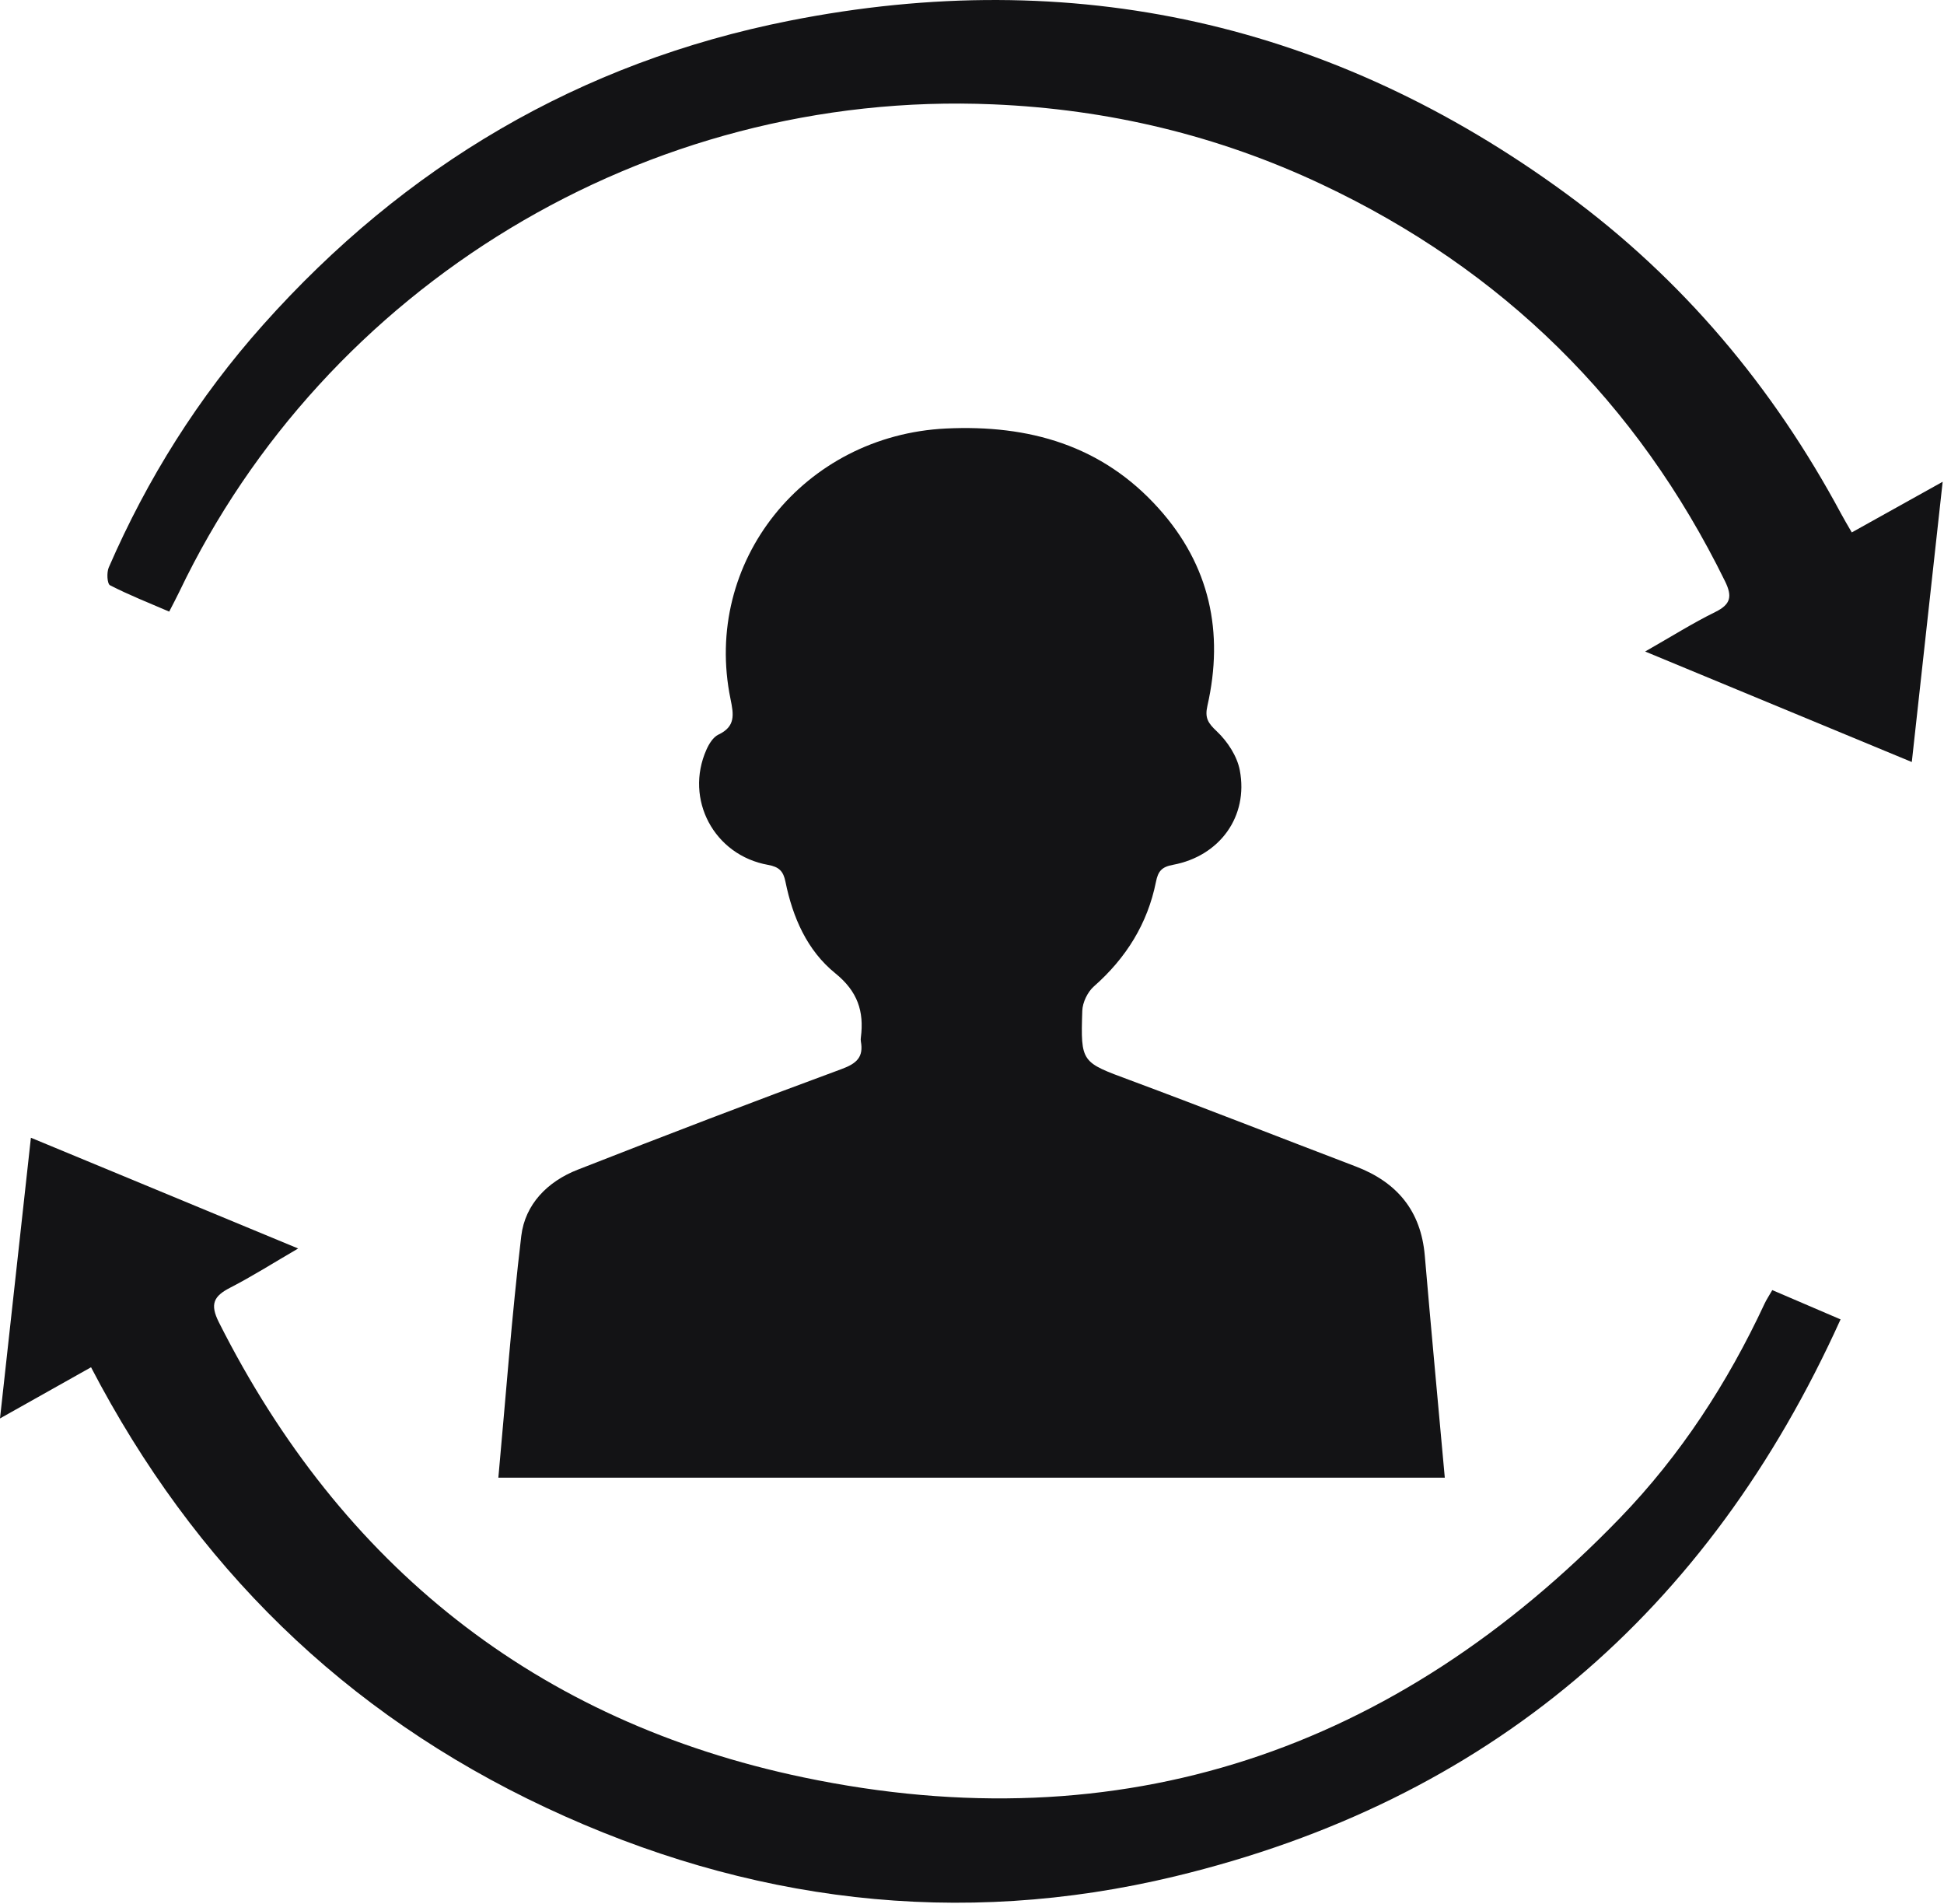 <svg width="48" height="47" viewBox="0 0 48 47" fill="none" xmlns="http://www.w3.org/2000/svg">
<g clip-path="url(#clip0_9749_8390)">
<path d="M12.305 36.478C12.491 34.452 12.637 32.476 12.871 30.51C12.965 29.727 13.52 29.166 14.261 28.876C16.426 28.027 18.598 27.195 20.781 26.39C21.157 26.252 21.325 26.092 21.256 25.708C21.25 25.676 21.252 25.643 21.256 25.611C21.338 24.968 21.178 24.473 20.623 24.025C19.927 23.462 19.571 22.64 19.394 21.766C19.342 21.509 19.239 21.399 18.963 21.35C17.63 21.112 16.898 19.73 17.443 18.506C17.506 18.364 17.608 18.197 17.738 18.135C18.164 17.934 18.117 17.643 18.038 17.258C17.34 13.87 19.85 10.747 23.36 10.578C25.41 10.48 27.212 10.994 28.608 12.549C29.872 13.955 30.225 15.606 29.813 17.421C29.744 17.724 29.827 17.849 30.047 18.056C30.309 18.304 30.546 18.666 30.612 19.013C30.83 20.154 30.116 21.135 28.961 21.349C28.683 21.4 28.594 21.509 28.542 21.77C28.335 22.801 27.806 23.649 27.01 24.35C26.853 24.488 26.73 24.746 26.723 24.953C26.681 26.239 26.701 26.219 27.91 26.668C29.771 27.36 31.618 28.087 33.473 28.794C34.5 29.185 35.086 29.895 35.18 30.997C35.335 32.809 35.506 34.62 35.674 36.478C27.875 36.478 20.179 36.478 12.305 36.478Z" fill="#131315"/>
<path d="M40.621 16.083C41.279 15.708 41.802 15.378 42.354 15.107C42.742 14.916 42.773 14.716 42.593 14.348C40.424 9.931 37.105 6.654 32.625 4.546C30.068 3.342 27.368 2.697 24.525 2.576C15.915 2.208 8.014 7.102 4.428 14.607C4.359 14.752 4.282 14.893 4.178 15.098C3.68 14.884 3.186 14.689 2.717 14.448C2.645 14.411 2.631 14.134 2.685 14.009C3.638 11.814 4.9 9.806 6.499 8.015C9.989 4.102 14.31 1.54 19.485 0.513C26.5 -0.879 32.92 0.569 38.672 4.782C41.549 6.89 43.783 9.56 45.461 12.685C45.535 12.824 45.617 12.959 45.723 13.143C46.467 12.729 47.17 12.337 47.967 11.893C47.709 14.229 47.462 16.478 47.205 18.811C44.986 17.892 42.862 17.011 40.621 16.083Z" fill="#131315"/>
<path d="M2.248 33.752C1.484 34.181 0.793 34.569 0 35.015C0.258 32.674 0.505 30.426 0.763 28.086C2.987 29.007 5.113 29.888 7.362 30.82C6.74 31.182 6.227 31.508 5.688 31.785C5.279 31.995 5.176 32.188 5.405 32.643C8.427 38.64 13.237 42.495 19.839 43.876C27.716 45.524 34.456 43.208 39.998 37.474C41.497 35.924 42.66 34.132 43.569 32.183C43.616 32.083 43.678 31.99 43.76 31.847C44.303 32.08 44.831 32.306 45.446 32.57C42.175 39.806 36.743 44.456 29.012 46.319C23.669 47.607 18.456 46.955 13.482 44.624C8.501 42.289 4.796 38.642 2.248 33.752Z" fill="#131315"/>
</g>
<defs>
<clipPath id="clip0_9749_8390">
<rect width="47.968" height="46.968" fill="white"/>
</clipPath>
</defs>
</svg>
